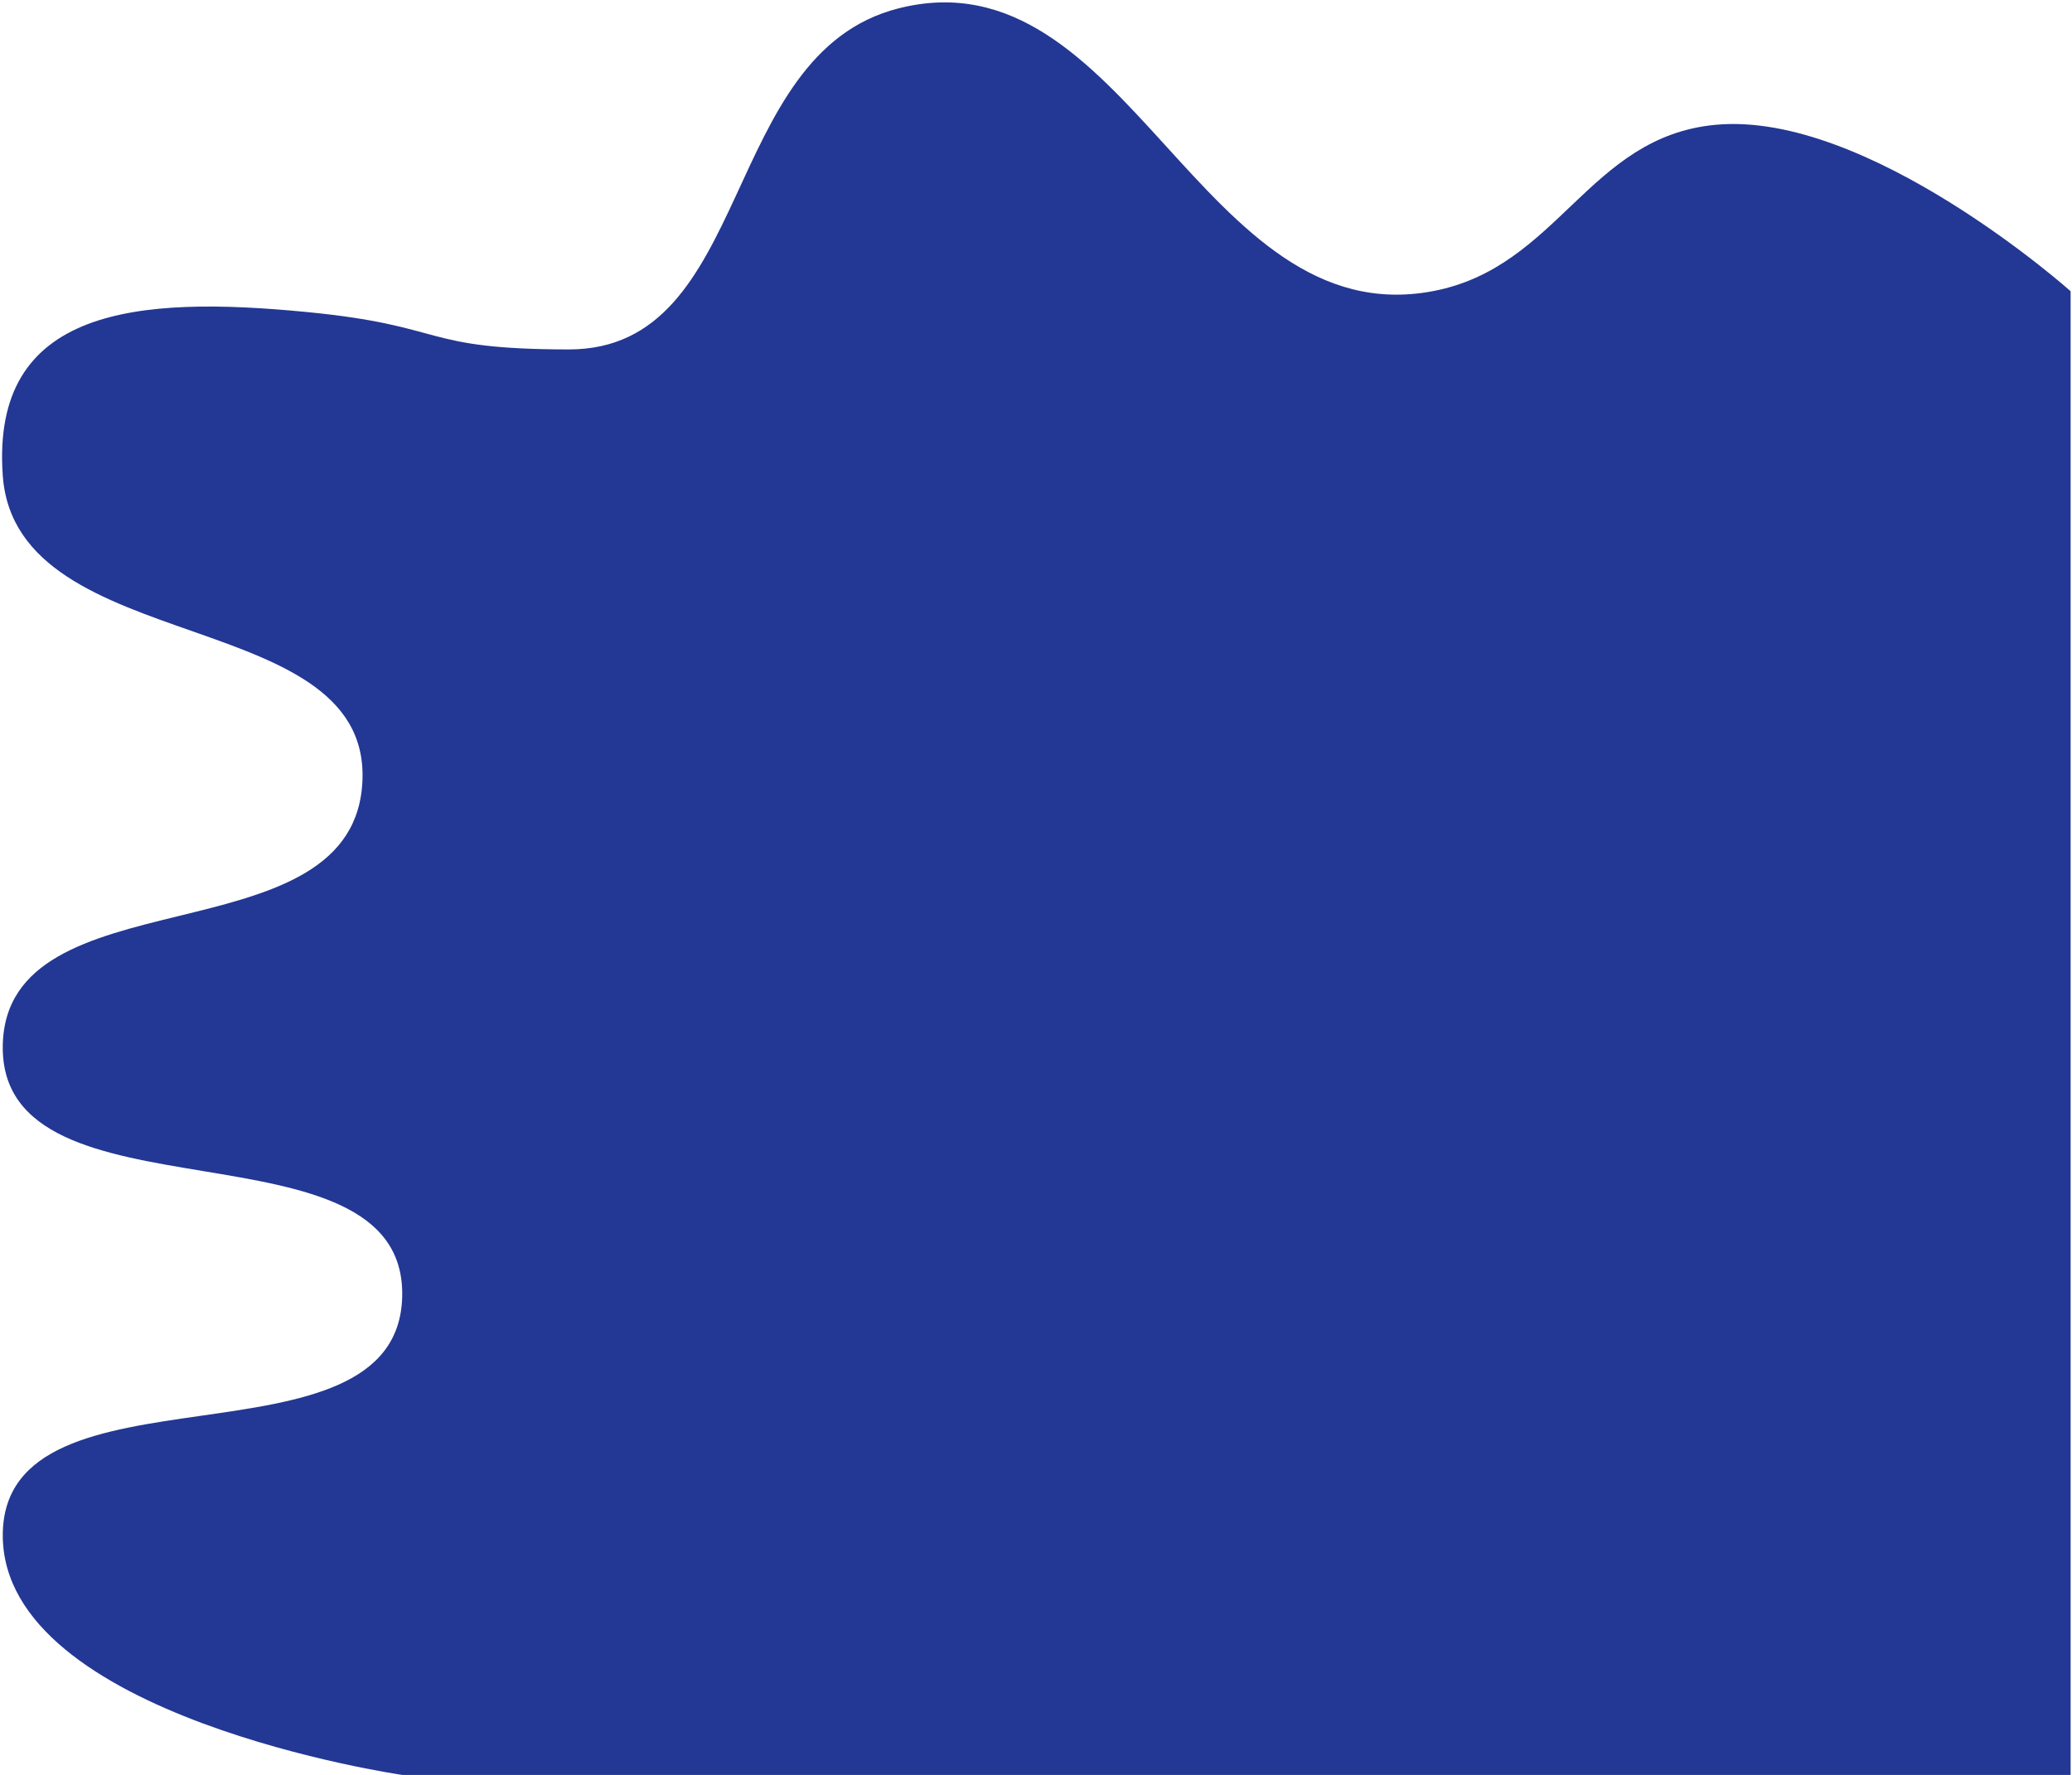 <?xml version="1.0" encoding="UTF-8"?> <svg xmlns="http://www.w3.org/2000/svg" width="747" height="640" viewBox="0 0 747 640" fill="none"> <path d="M618.499 45C673.465 39.852 746.499 105 746.499 105V640H144.999C144.999 640 0.832 619.101 0.999 553.5C1.167 487.999 143.511 532.984 144.999 467.5C146.508 401.098 -0.14 443.41 0.999 377C2.067 314.746 124.75 345.997 130.499 284C136.685 217.295 5.795 238.319 0.999 171.5C-3.366 110.687 49.813 106.608 110.498 112.5C161.999 117.5 150.862 125.915 204.999 126C271.835 126.105 259.198 19.364 323.999 3C406.487 -17.83 432.891 120.744 516.499 105C561.915 96.448 572.486 49.31 618.499 45Z" fill="#233794"></path> </svg> 
